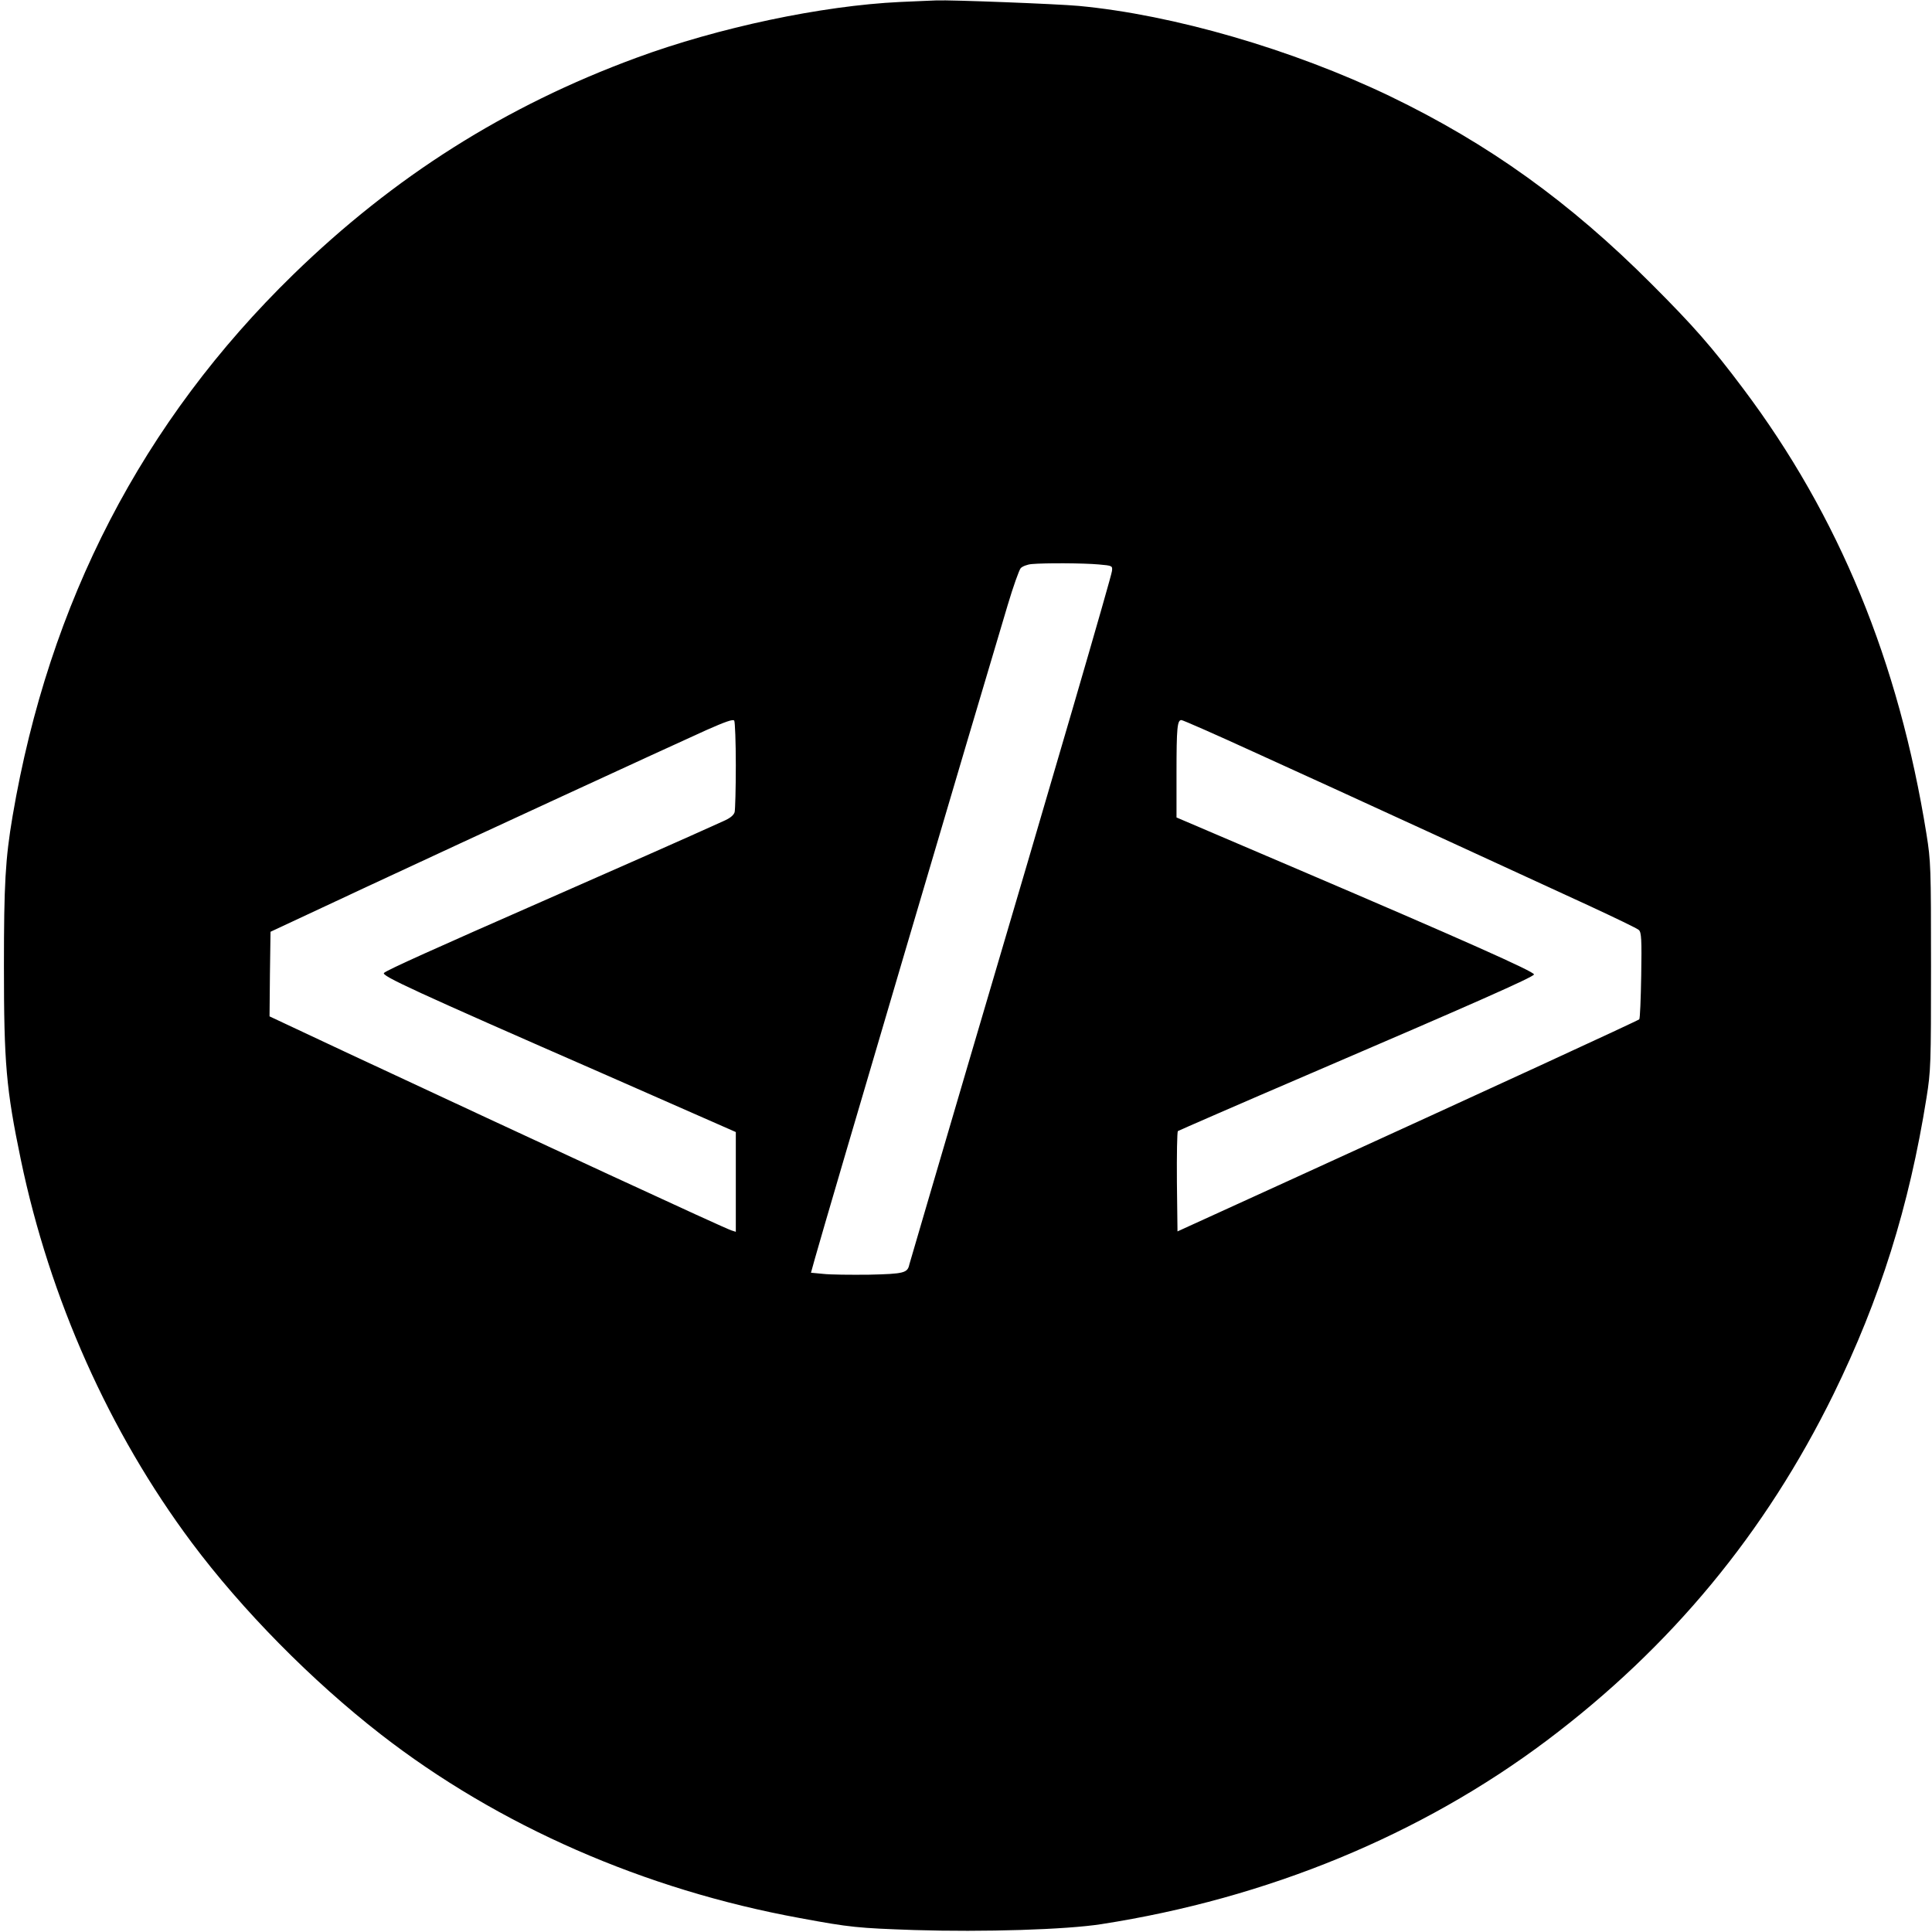 <?xml version="1.0" standalone="no"?>
<!DOCTYPE svg PUBLIC "-//W3C//DTD SVG 20010904//EN"
 "http://www.w3.org/TR/2001/REC-SVG-20010904/DTD/svg10.dtd">
<svg version="1.0" xmlns="http://www.w3.org/2000/svg"
 width="982pt" height="982pt" viewBox="0 0 982 982"
 preserveAspectRatio="xMidYMid meet">
<g transform="translate(0,982) scale(0.1,-0.1)"
fill="#000000" stroke="none">
<path d="M4575 9810 c-399 -19 -924 -130 -1341 -284 -666 -245 -1231 -603
-1743 -1101 -767 -747 -1242 -1665 -1427 -2753 -37 -218 -44 -348 -44 -762 0
-494 11 -624 86 -985 147 -706 450 -1385 868 -1945 257 -344 610 -702 961
-975 598 -465 1341 -790 2130 -934 258 -48 296 -51 582 -61 353 -11 772 2 951
30 844 131 1625 453 2265 934 631 475 1110 1054 1457 1761 235 480 384 952
472 1505 22 138 23 169 23 670 0 501 -1 532 -23 670 -141 878 -445 1617 -932
2265 -159 212 -253 319 -465 531 -416 417 -828 713 -1330 955 -496 238 -1101
414 -1582 459 -108 10 -650 31 -723 28 -19 -1 -102 -4 -185 -8z m1010 -2859
c69 -6 70 -7 67 -33 -3 -29 -282 -987 -733 -2513 -160 -545 -294 -1000 -297
-1012 -9 -43 -26 -48 -205 -52 -93 -1 -198 0 -232 4 l-63 6 20 72 c53 191 826
2809 980 3322 28 94 58 178 66 187 8 9 33 19 56 21 67 6 265 5 341 -2z m-1845
-1021 c0 -118 -3 -225 -6 -238 -5 -16 -23 -31 -58 -46 -171 -78 -566 -252
-921 -408 -542 -238 -787 -348 -803 -363 -16 -14 141 -87 1131 -520 l657 -289
0 -253 0 -254 -22 7 c-34 10 -988 452 -1956 904 l-392 184 2 215 3 215 490
229 c549 256 1519 703 1725 796 97 43 137 57 142 48 4 -7 8 -109 8 -227z
m2626 71 c192 -87 603 -275 914 -418 311 -143 671 -309 800 -368 129 -60 242
-114 250 -122 13 -12 15 -48 12 -231 -2 -119 -6 -220 -10 -223 -7 -7 -732
-341 -1777 -818 l-570 -260 -3 251 c-1 139 1 255 5 259 5 3 307 135 673 292
820 352 1133 490 1137 504 5 13 -375 182 -1199 534 l-618 264 0 225 c0 233 4
270 25 270 7 0 169 -71 361 -159z"/>
</g>
</svg>
